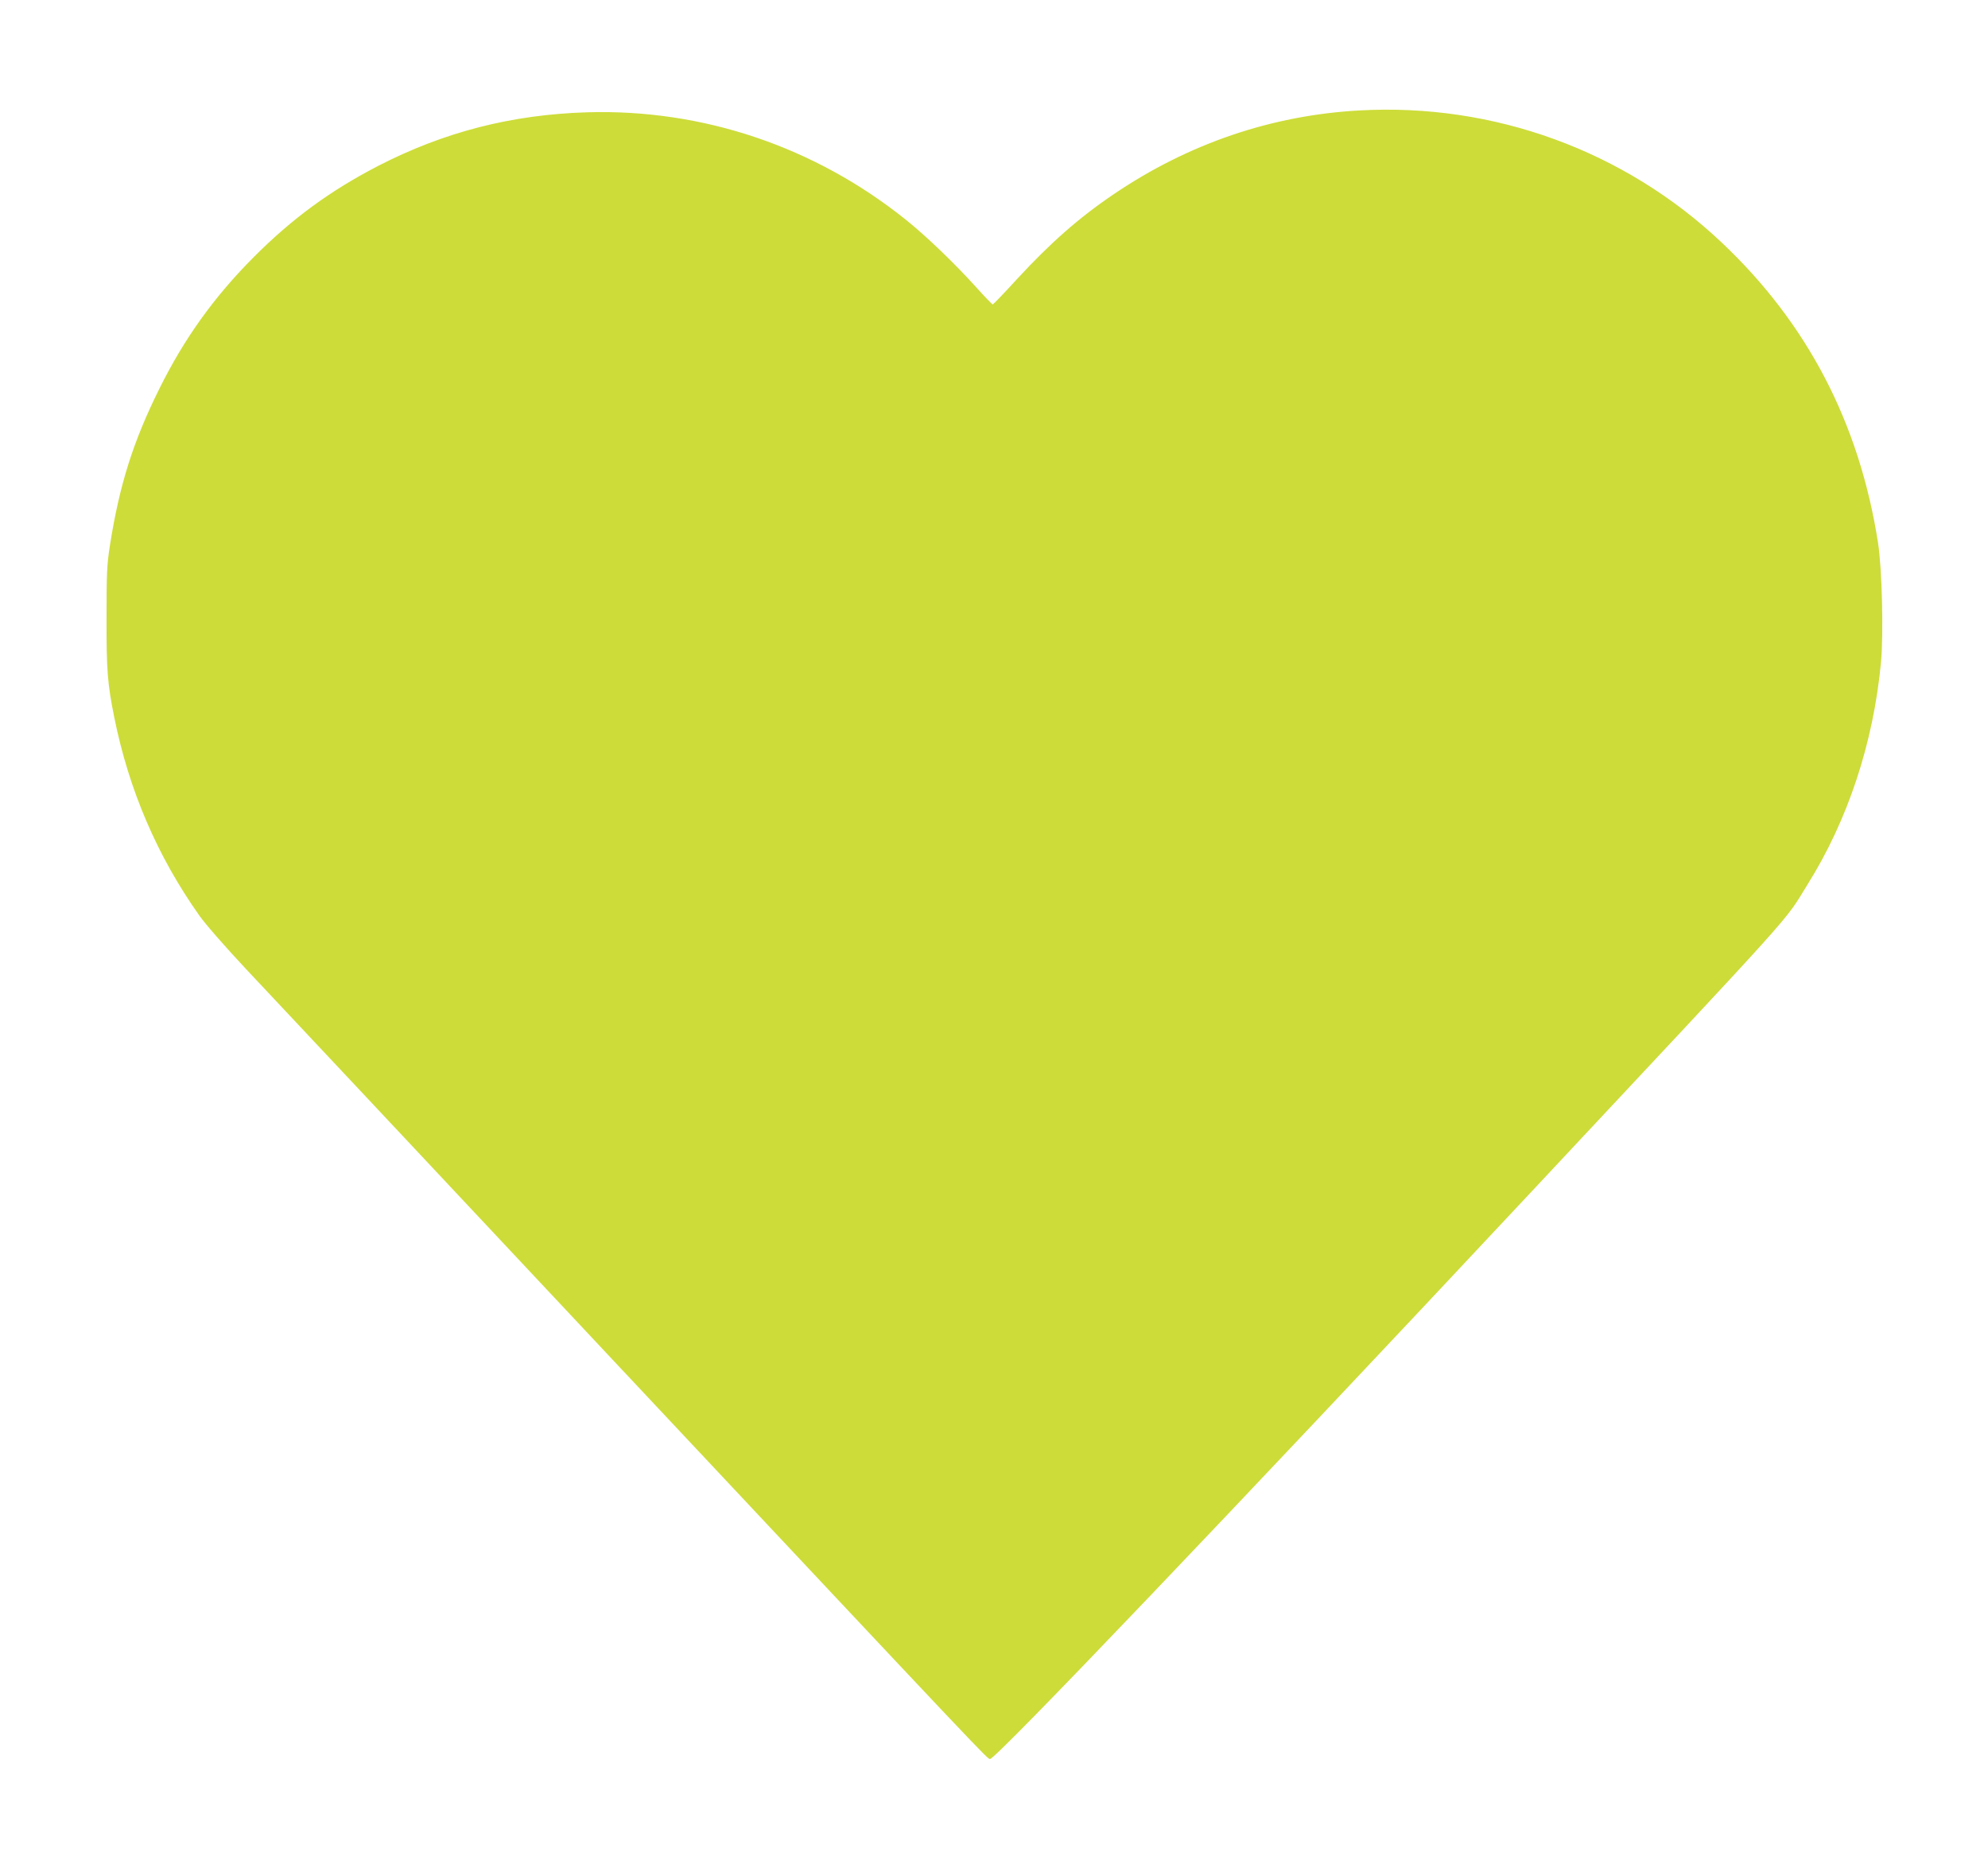 <?xml version="1.0" standalone="no"?>
<!DOCTYPE svg PUBLIC "-//W3C//DTD SVG 20010904//EN"
 "http://www.w3.org/TR/2001/REC-SVG-20010904/DTD/svg10.dtd">
<svg version="1.0" xmlns="http://www.w3.org/2000/svg"
 width="1280pt" height="1200pt" viewBox="0 0 1280 1200"
 preserveAspectRatio="xMidYMid meet">
<g transform="translate(0,1200) scale(0.1,-0.1)"
fill="#cddc39" stroke="none">
<path d="M8754 11289 c-567 -31 -1103 -214 -1584 -540 -222 -150 -407 -313
-622 -546 -82 -90 -153 -163 -156 -163 -4 0 -52 50 -107 111 -136 151 -320
328 -451 433 -588 472 -1310 715 -2054 693 -486 -15 -919 -126 -1345 -345
-309 -160 -552 -338 -800 -586 -256 -257 -449 -525 -610 -851 -168 -338 -256
-618 -317 -1005 -20 -128 -22 -182 -22 -470 -1 -332 6 -422 50 -640 94 -466
276 -891 547 -1274 40 -57 169 -204 301 -345 127 -135 1190 -1267 2361 -2516
2459 -2620 2412 -2570 2430 -2570 38 0 1571 1607 3460 3625 1785 1907 1646
1752 1803 2005 260 415 424 912 473 1430 17 183 7 602 -19 770 -120 769 -453
1411 -1006 1933 -626 592 -1468 899 -2332 851z"/>
</g>
</svg>
